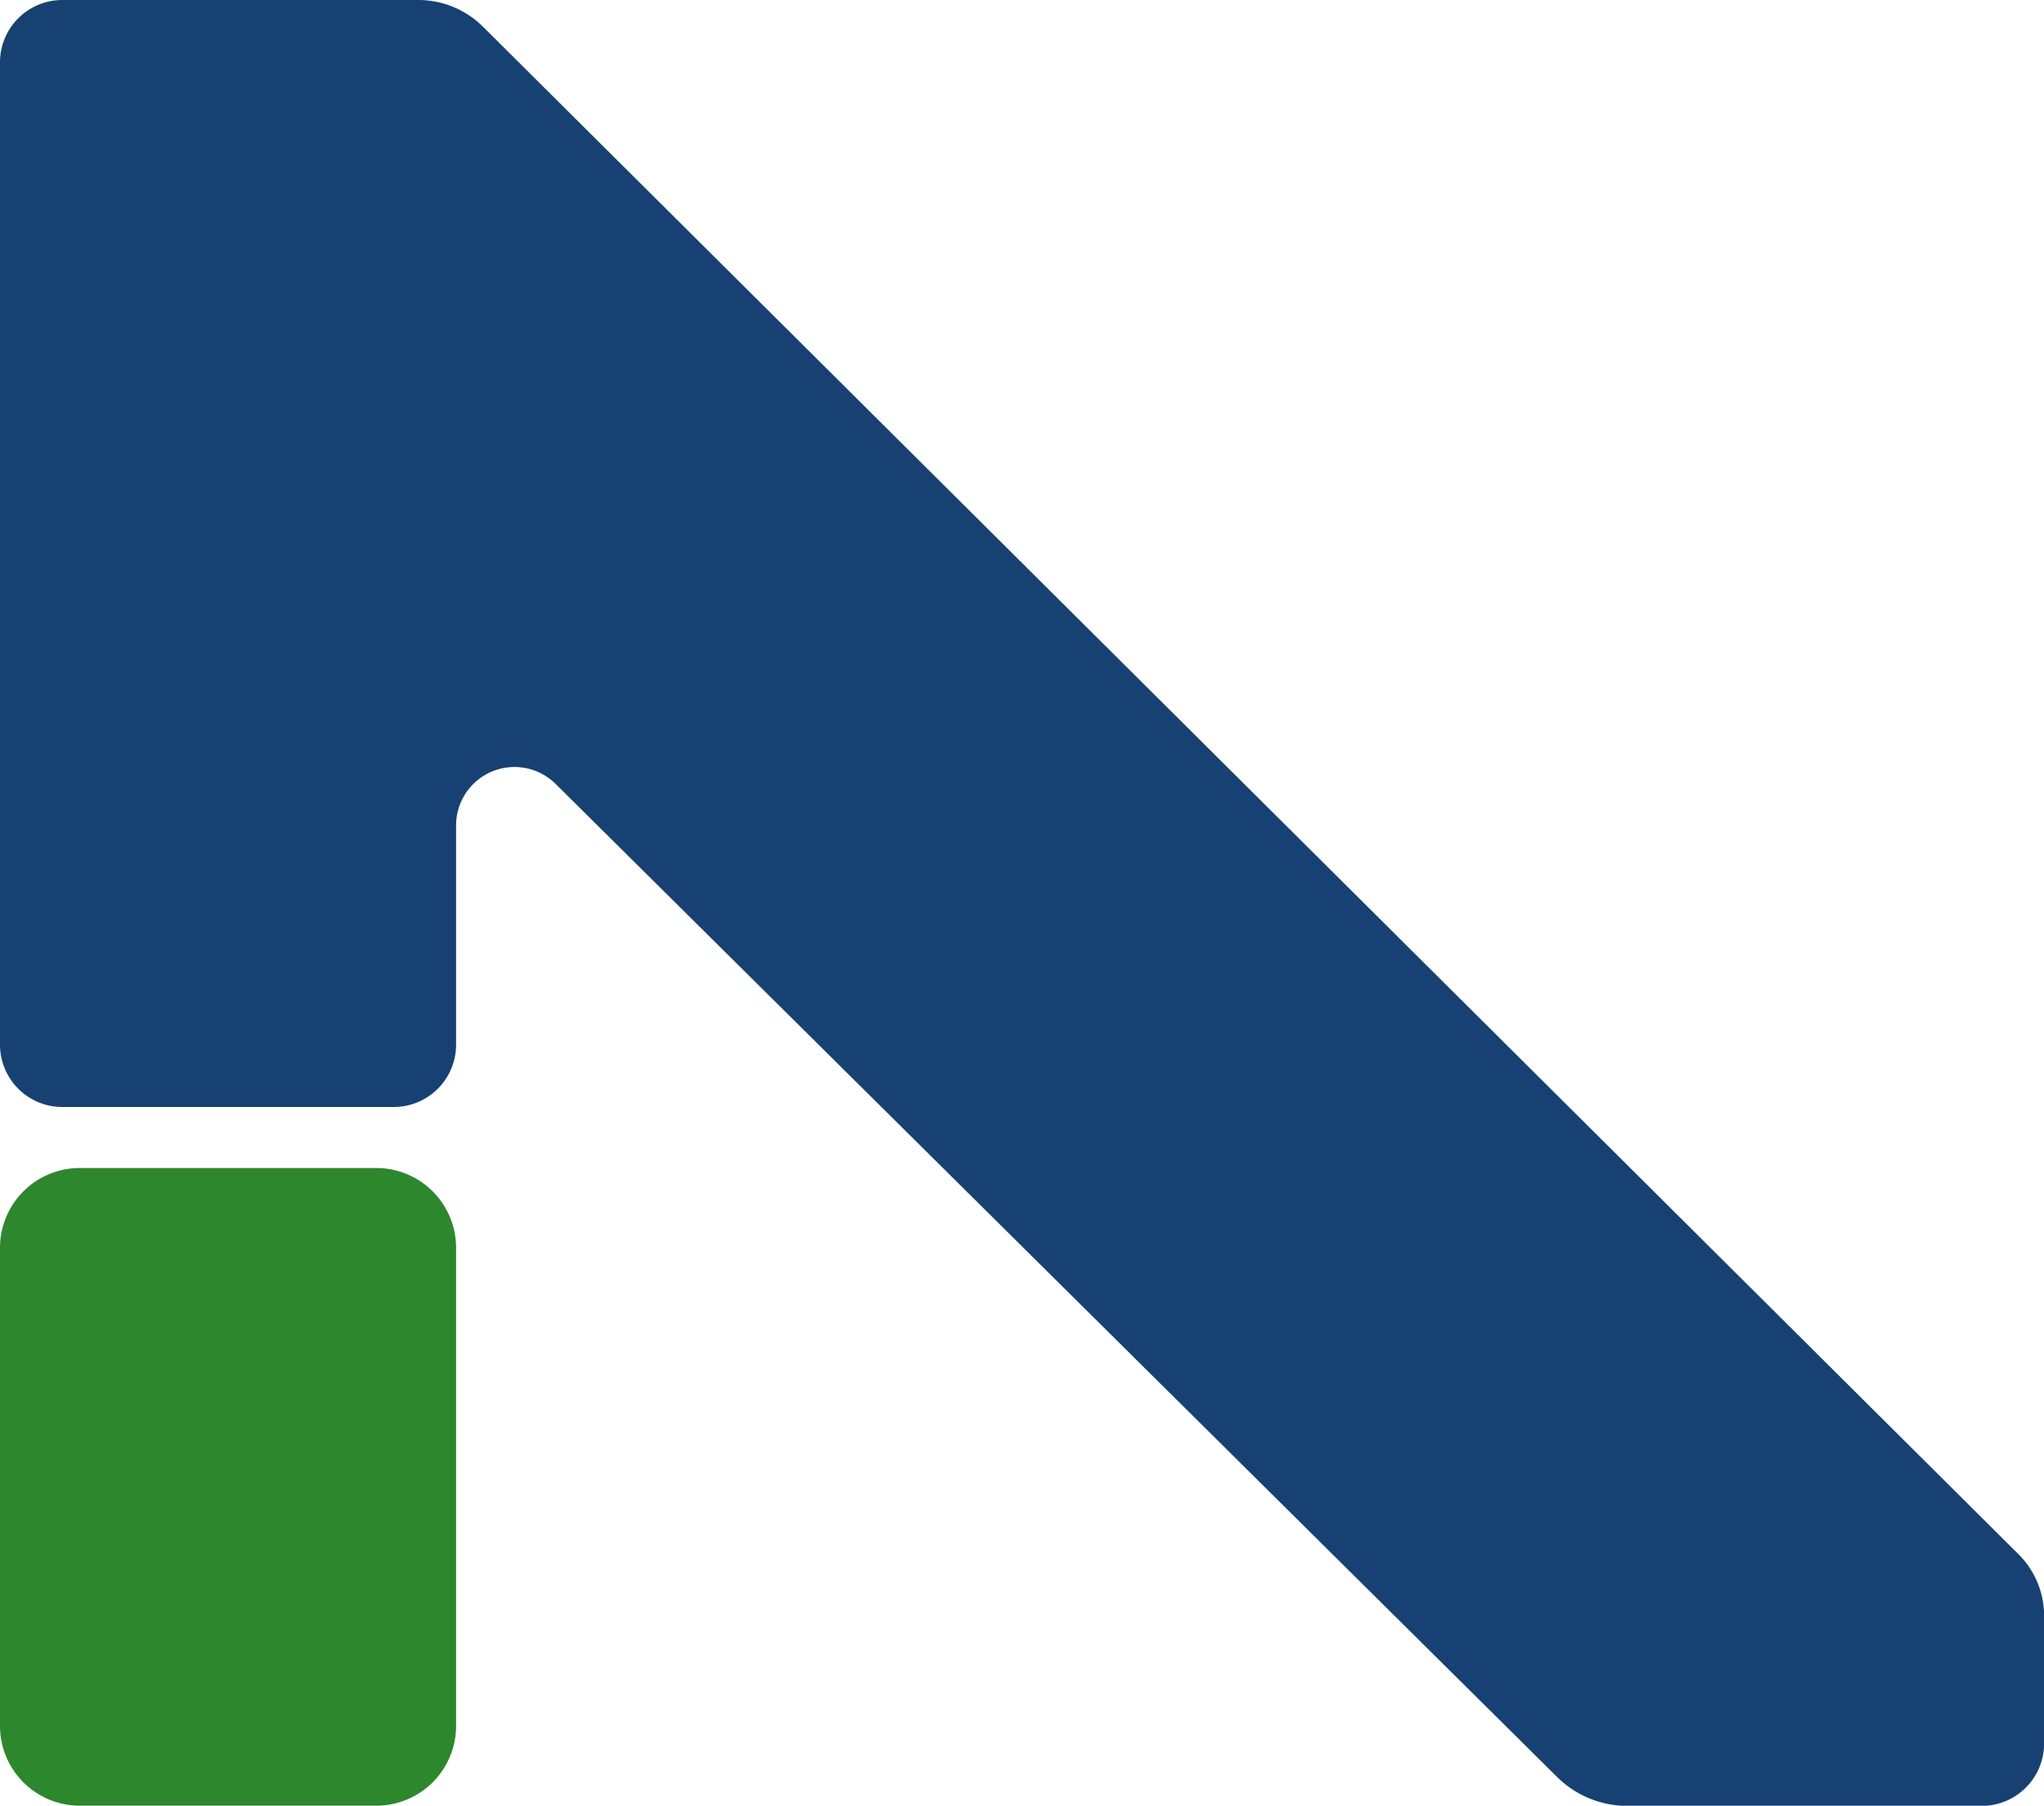 <svg xmlns="http://www.w3.org/2000/svg" width="40.066" height="35.397" viewBox="0 0 40.066 35.397">
  <defs>
    <style>
      .cls-1 {
        fill: #174173;
      }

      .cls-2 {
        fill: #2d872d;
      }
    </style>
  </defs>
  <g id="Group_250" data-name="Group 250" transform="translate(-1020.07 -1976)">
    <path id="Path_1339" data-name="Path 1339" class="cls-1" d="M0,20.977V1.719A1.222,1.222,0,0,1,1.226.5H8.195a1.8,1.8,0,0,1,1.273.524l30.1,29.945a1.7,1.7,0,0,1,.5,1.2v2.505A1.222,1.222,0,0,1,38.84,35.9H31.9a1.958,1.958,0,0,1-1.379-.567L10.892,15.868a1.145,1.145,0,0,0-1.952.805v4.3A1.222,1.222,0,0,1,7.714,22.2H1.226A1.222,1.222,0,0,1,0,20.977" transform="translate(1020.07 1975.5)"/>
    <path id="Path_1340" data-name="Path 1340" class="cls-2" d="M7.372,83.647h-5.8A1.564,1.564,0,0,1,0,82.088V72.706a1.564,1.564,0,0,1,1.569-1.559h5.8A1.564,1.564,0,0,1,8.94,72.706v9.382a1.564,1.564,0,0,1-1.569,1.559" transform="translate(1020.07 1927.749)"/>
  </g>
</svg>
